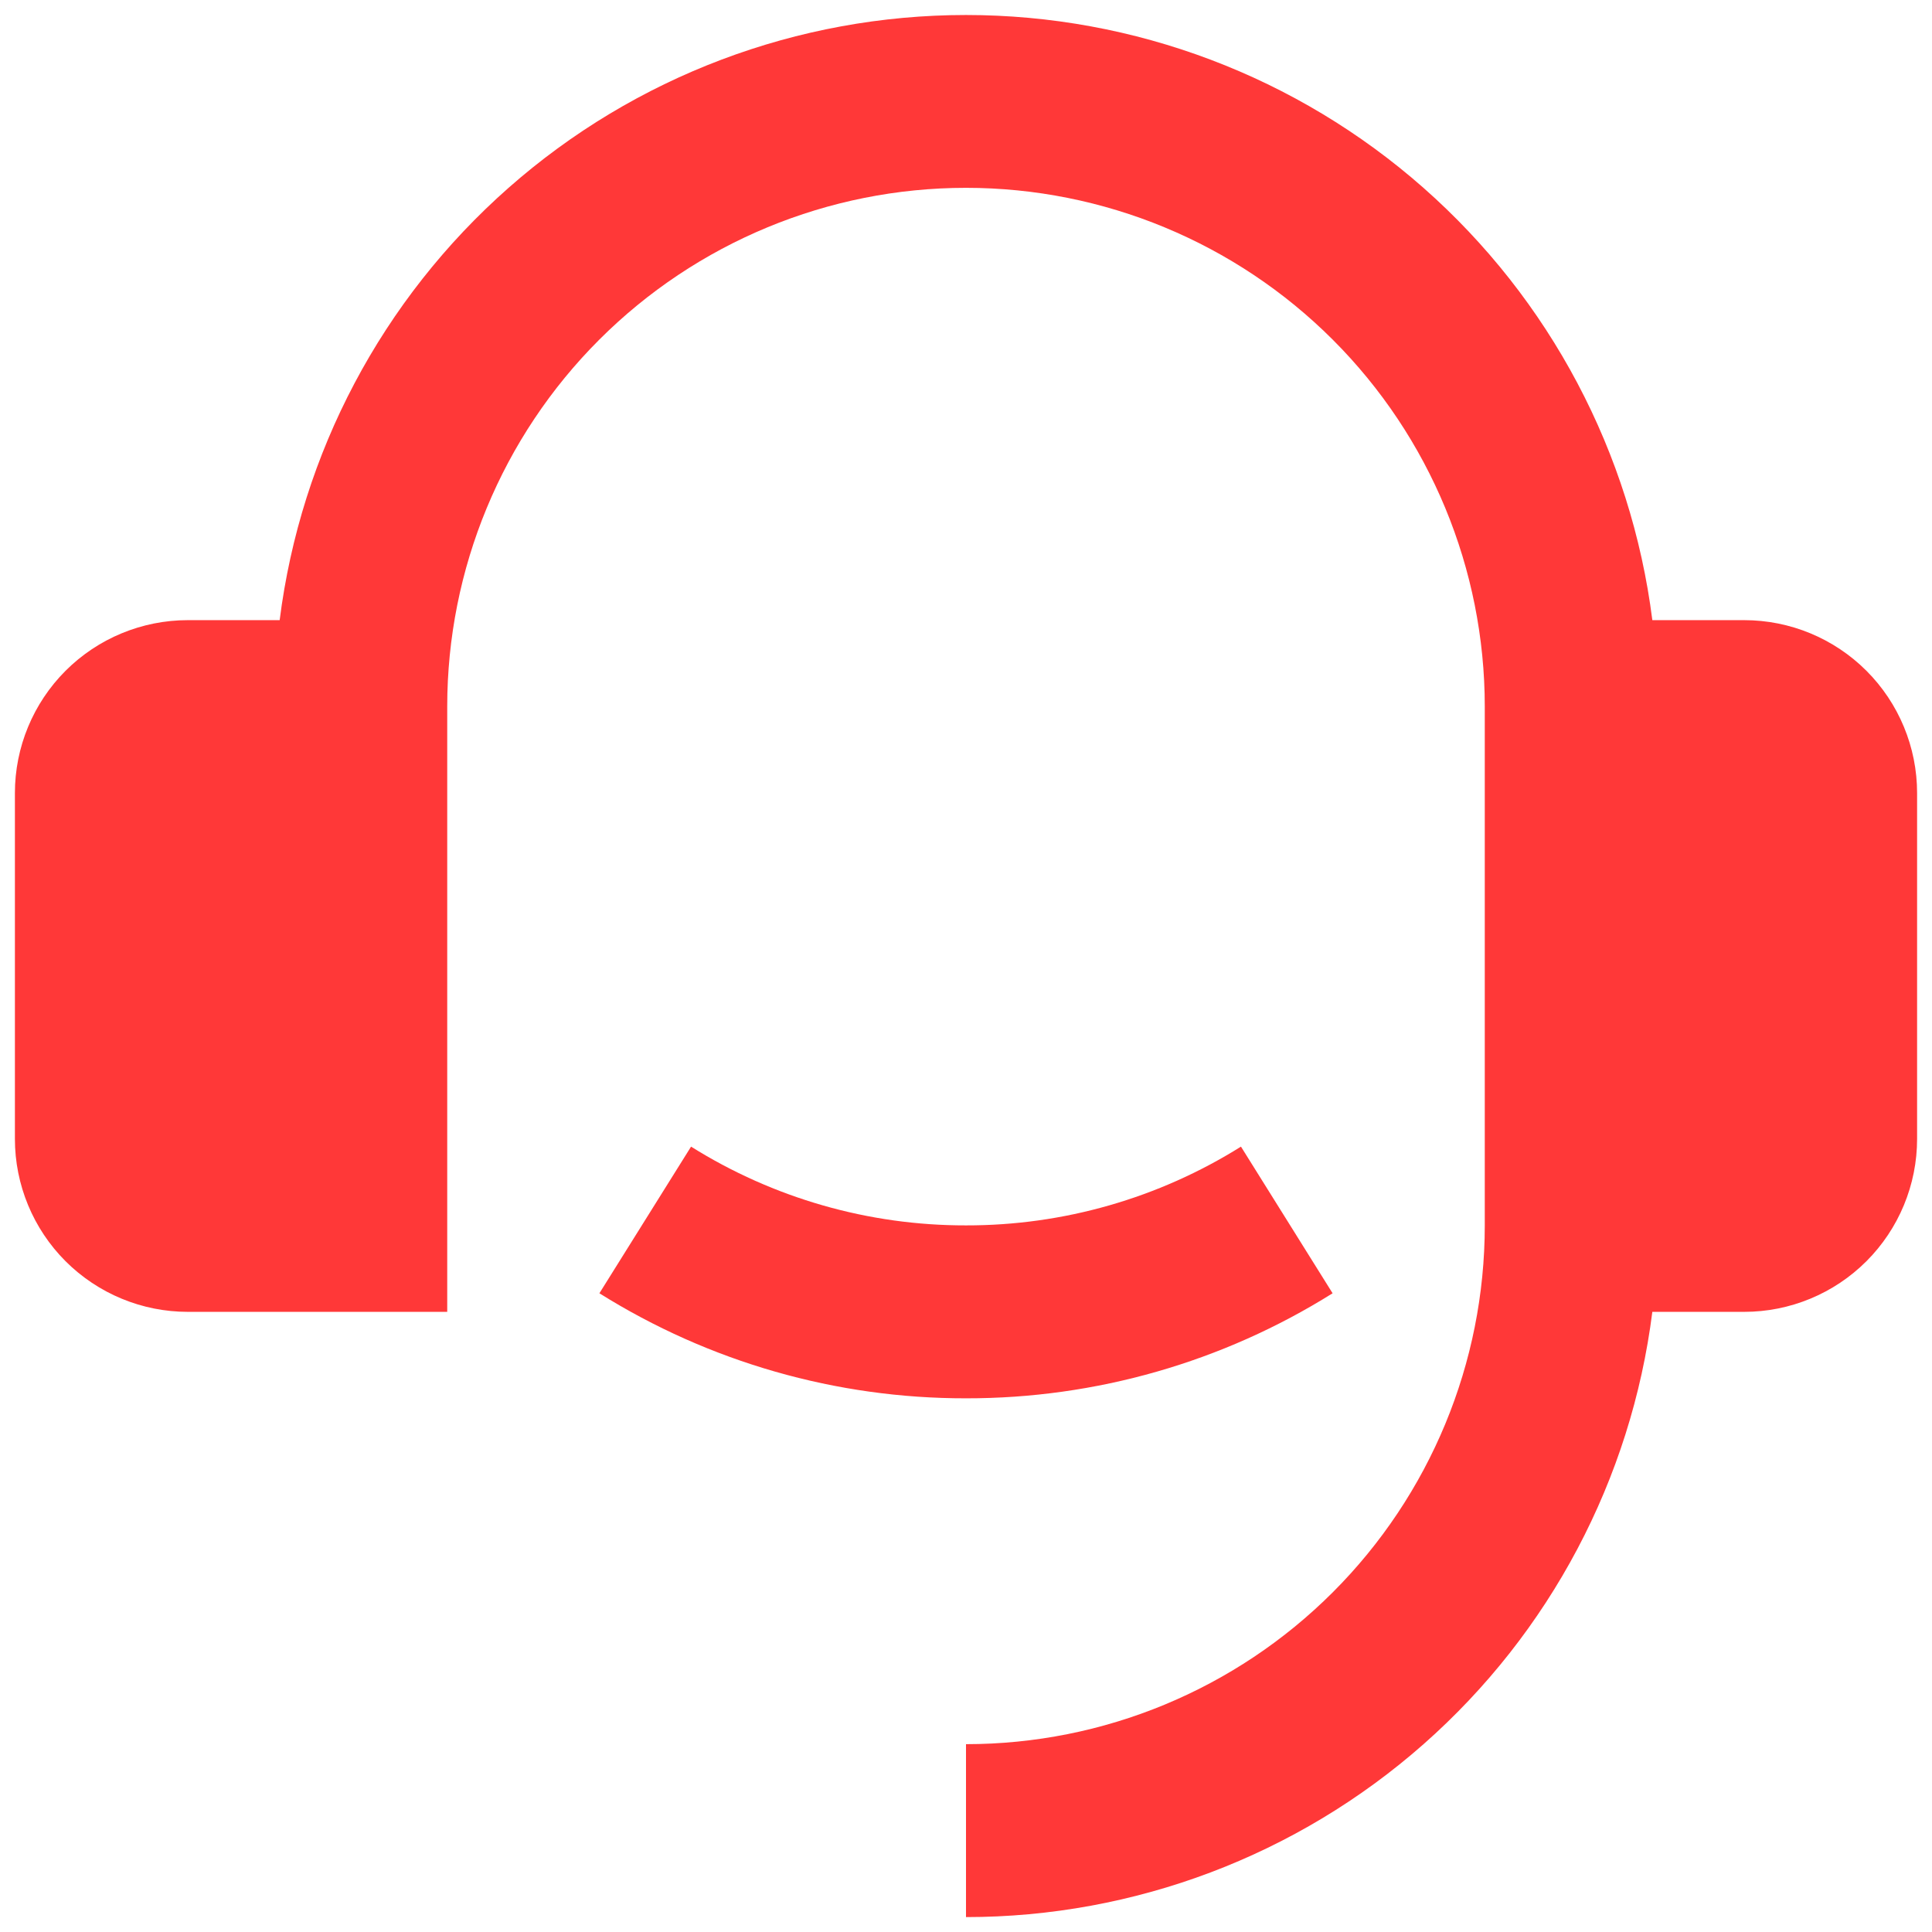 <svg width="81" height="81" viewBox="0 0 81 81" fill="none" xmlns="http://www.w3.org/2000/svg">
<path d="M73.125 26C75.048 26 76.892 26.764 78.251 28.123C79.611 29.483 80.375 31.327 80.375 33.25V47.75C80.375 49.673 79.611 51.517 78.251 52.877C76.892 54.236 75.048 55 73.125 55H69.275C68.391 62.008 64.981 68.453 59.683 73.125C54.385 77.797 47.564 80.375 40.5 80.375V73.125C46.269 73.125 51.801 70.834 55.88 66.755C59.959 62.676 62.25 57.144 62.25 51.375V29.625C62.25 23.857 59.959 18.324 55.88 14.245C51.801 10.166 46.269 7.875 40.5 7.875C34.731 7.875 29.199 10.166 25.12 14.245C21.041 18.324 18.75 23.857 18.75 29.625V55H7.875C5.952 55 4.108 54.236 2.748 52.877C1.389 51.517 0.625 49.673 0.625 47.75V33.25C0.625 31.327 1.389 29.483 2.748 28.123C4.108 26.764 5.952 26 7.875 26H11.725C12.609 18.992 16.021 12.549 21.319 7.877C26.616 3.206 33.437 0.629 40.5 0.629C47.563 0.629 54.383 3.206 59.681 7.877C64.979 12.549 68.391 18.992 69.275 26H73.125ZM25.13 54.221L28.973 48.073C32.427 50.237 36.423 51.382 40.5 51.375C44.577 51.382 48.573 50.237 52.028 48.073L55.87 54.221C51.264 57.107 45.936 58.633 40.5 58.625C35.064 58.633 29.736 57.107 25.13 54.221Z" fill="#FF3838"/>
</svg>
